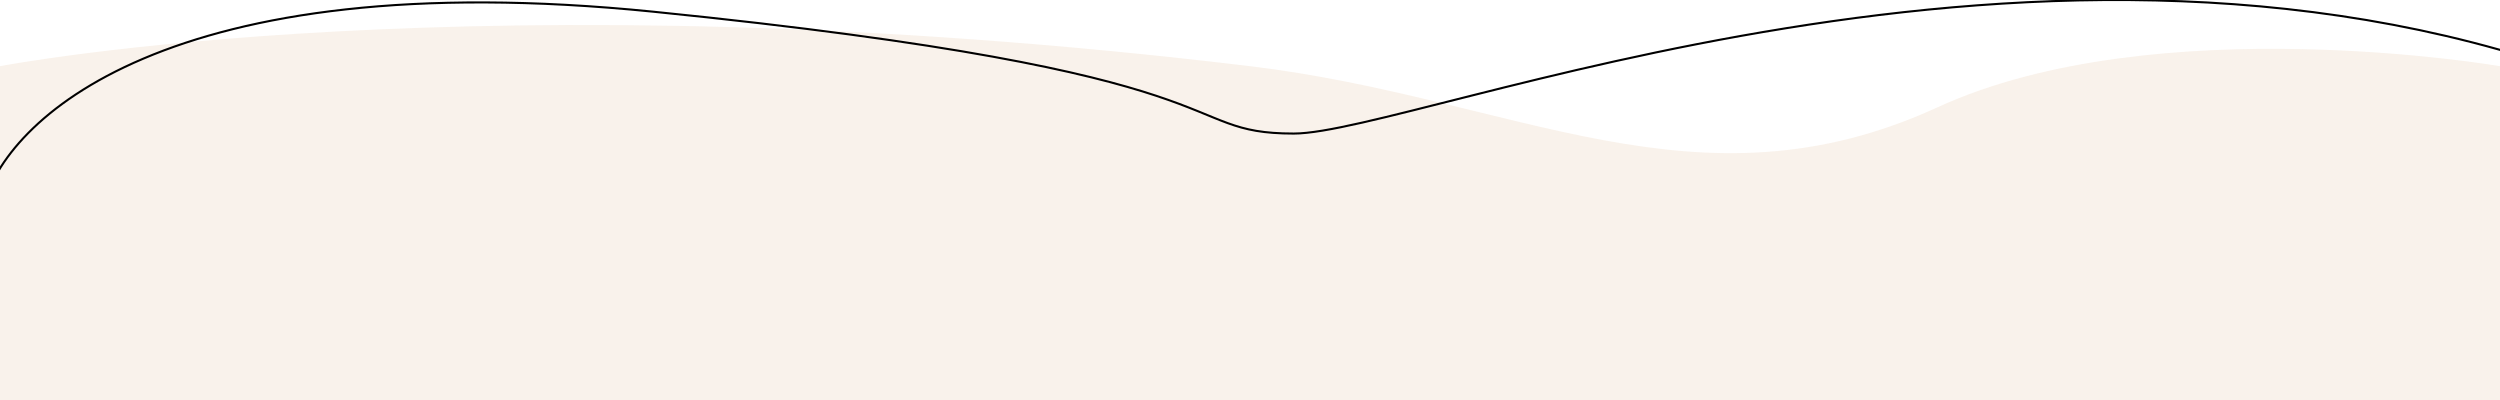 <?xml version="1.0" encoding="UTF-8"?> <svg xmlns="http://www.w3.org/2000/svg" width="1200" height="192" viewBox="0 0 1200 192" fill="none"> <g clip-path="url(#clip0_192_1359)"> <path d="M0 31.764C0 31.764 231 -12.704 600 31.764C727.858 47.172 814.501 104.484 930 51.504C1035 3.341 1200 31.764 1200 31.764V1132C1200 1132 902.5 1079.5 765.5 1083.5C705.401 1085.25 588 1132 396 1104.97C204 1077.94 0 1132 0 1132V31.764Z" fill="#EAD2BC" fill-opacity="0.3"></path> <path d="M-8 99.109C1.833 58.109 79.9 -17.991 313.5 5.609C605.5 35.109 562.5 64.109 621 64.109C679.5 64.109 983 -62.891 1250 40.609" stroke="black"></path> </g> <defs> <clipPath id="clip0_192_1359"> <rect width="1200" height="192" fill="white"></rect> </clipPath> </defs> </svg> 